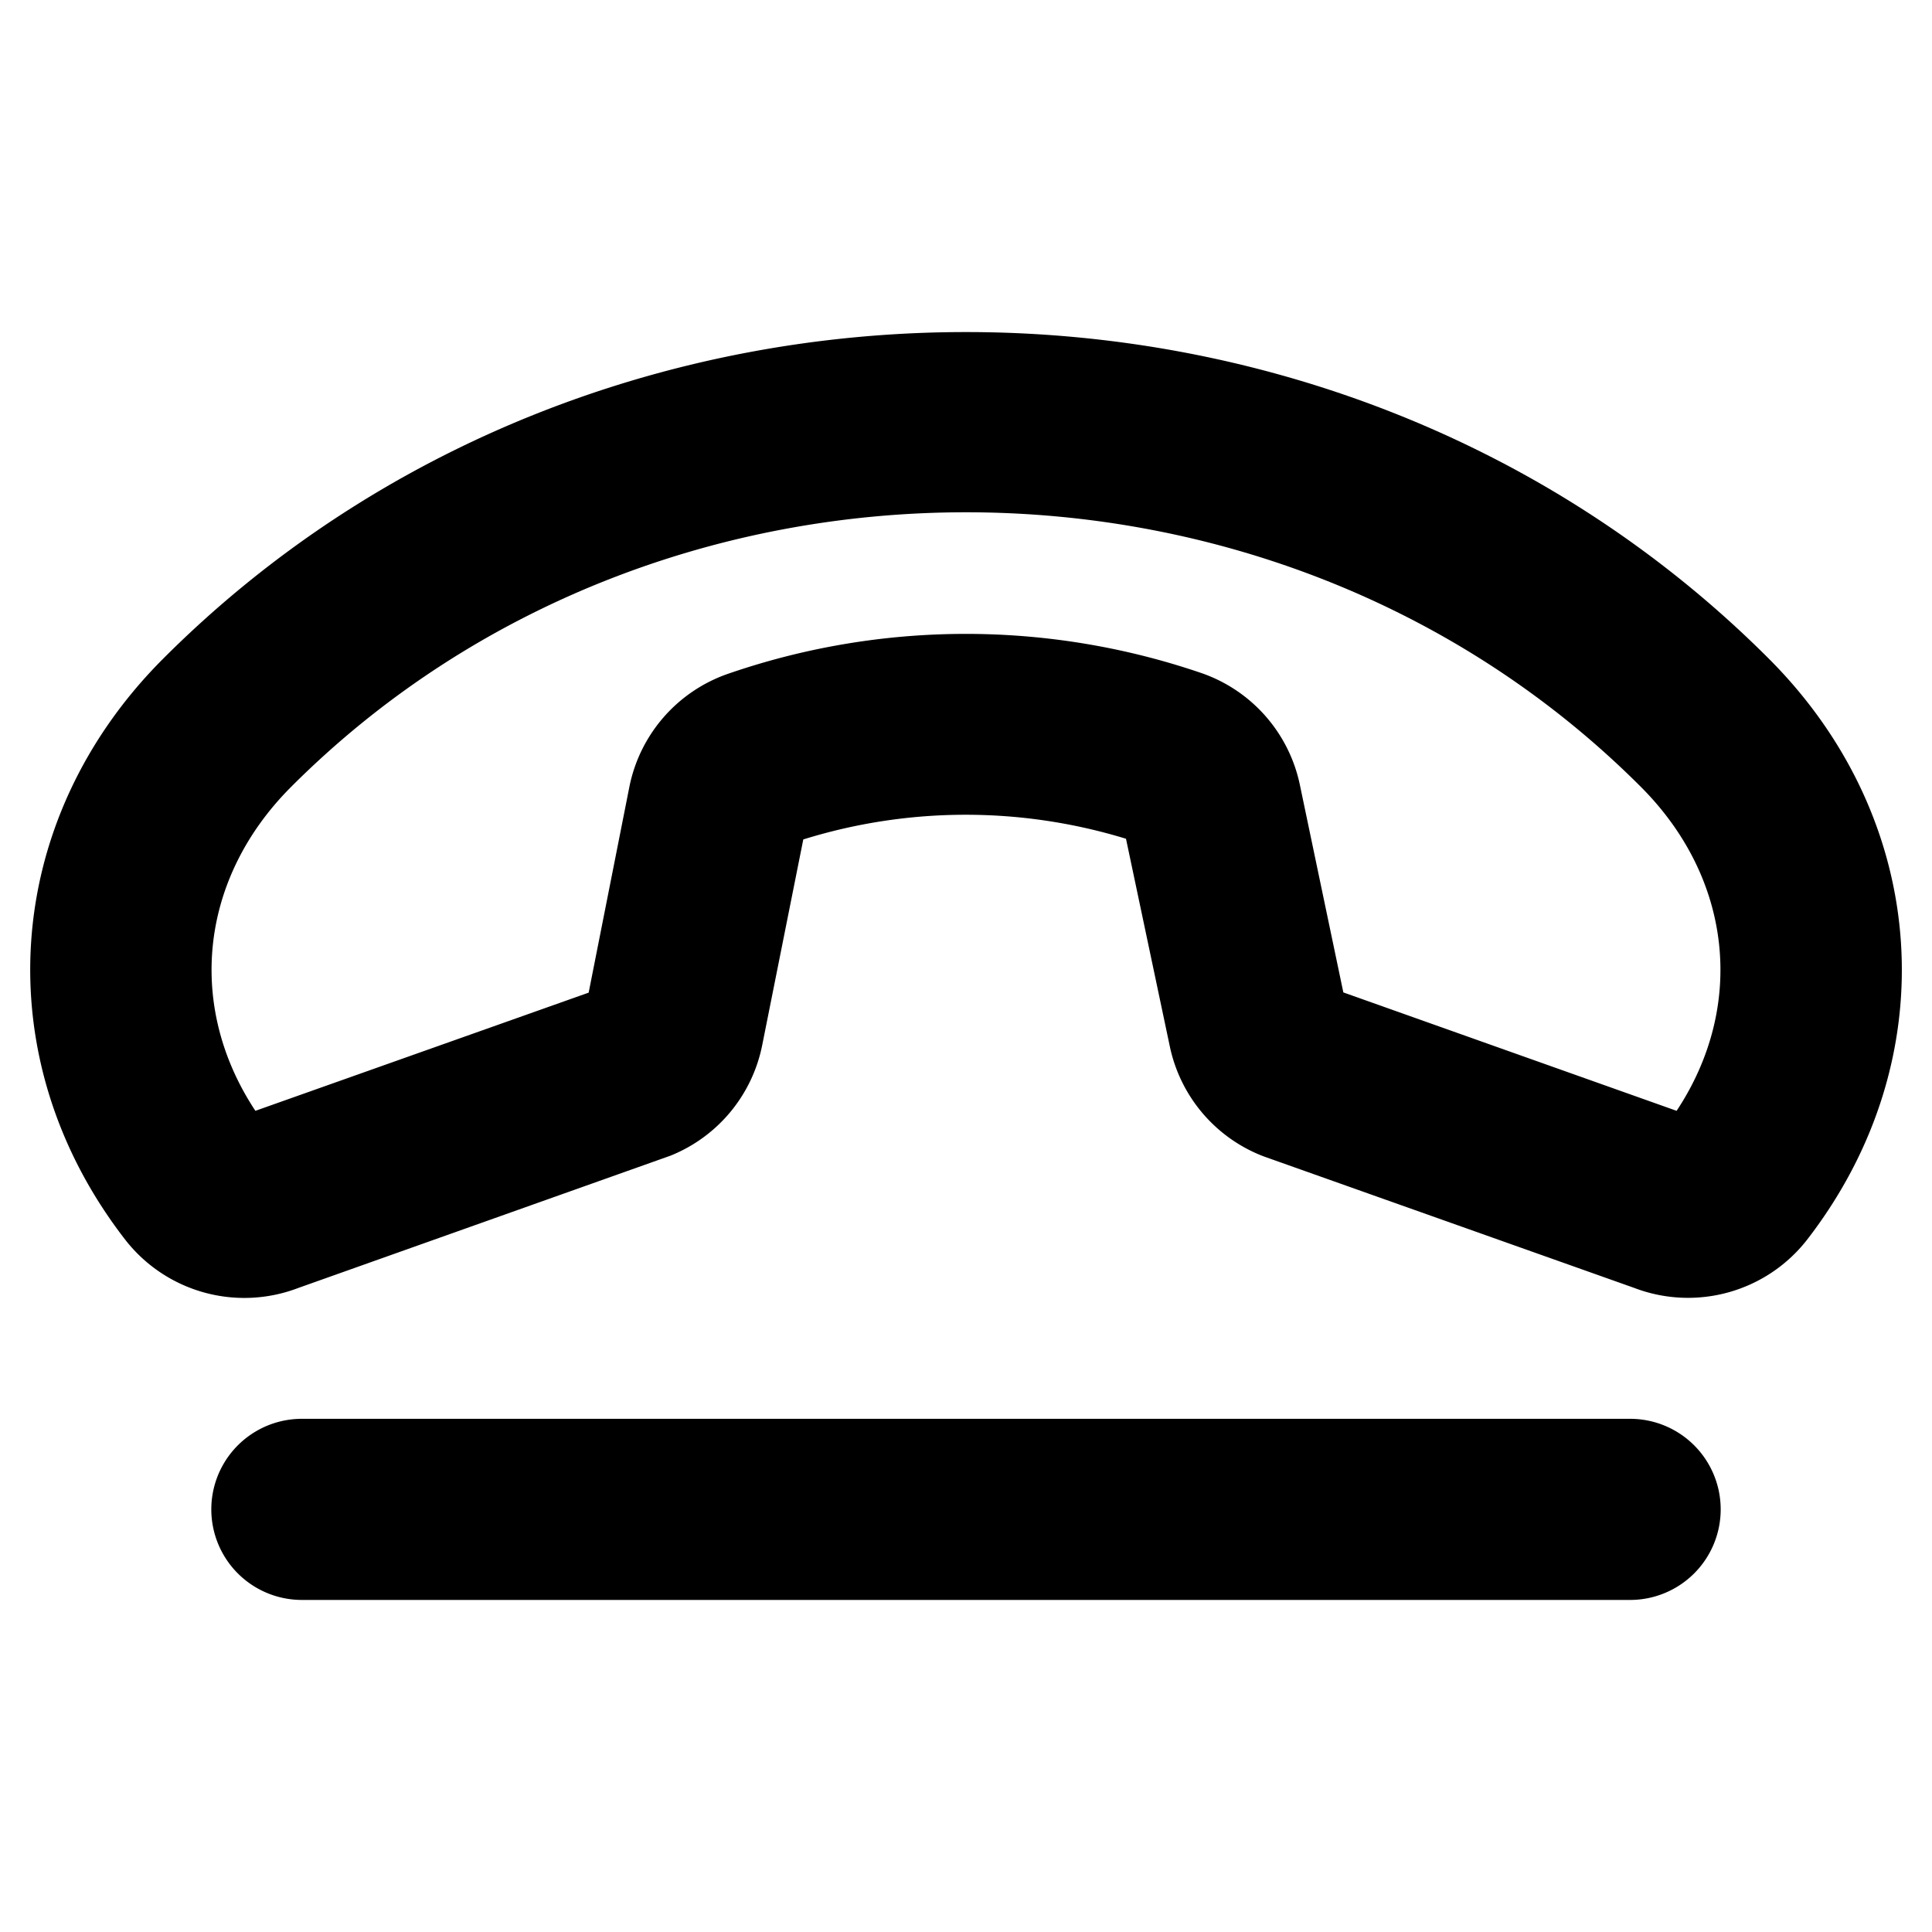 <svg xmlns="http://www.w3.org/2000/svg" viewBox="0 0 256 256" fill="currentColor"><path d="M234.39,87.29c-57.67-57.72-155.11-57.72-212.78,0-21.45,21.47-23.52,53.13-5,77a20,20,0,0,0,22.92,6.37L88.4,153.29l.45-.16A20,20,0,0,0,101,138.47l5.44-27.24a72.48,72.48,0,0,1,42.76-.09L155,138.62a20,20,0,0,0,12.14,14.49l.45.17,48.94,17.37a20,20,0,0,0,22.91-6.37C257.91,140.42,255.84,108.76,234.39,87.29Zm-12.23,59.9L178,131.5,172.24,104a20,20,0,0,0-13-14.8,96.49,96.49,0,0,0-62.94.14A20,20,0,0,0,83.4,104.24L78,131.53,33.84,147.19c-9.16-13.85-7.41-30.77,4.73-42.92C62.81,80,95.41,67.88,128,67.88S193.19,80,217.43,104.27C229.57,116.42,231.32,133.35,222.16,147.19ZM228,200a12,12,0,0,1-12,12H40a12,12,0,0,1,0-24H216A12,12,0,0,1,228,200Z"/></svg>